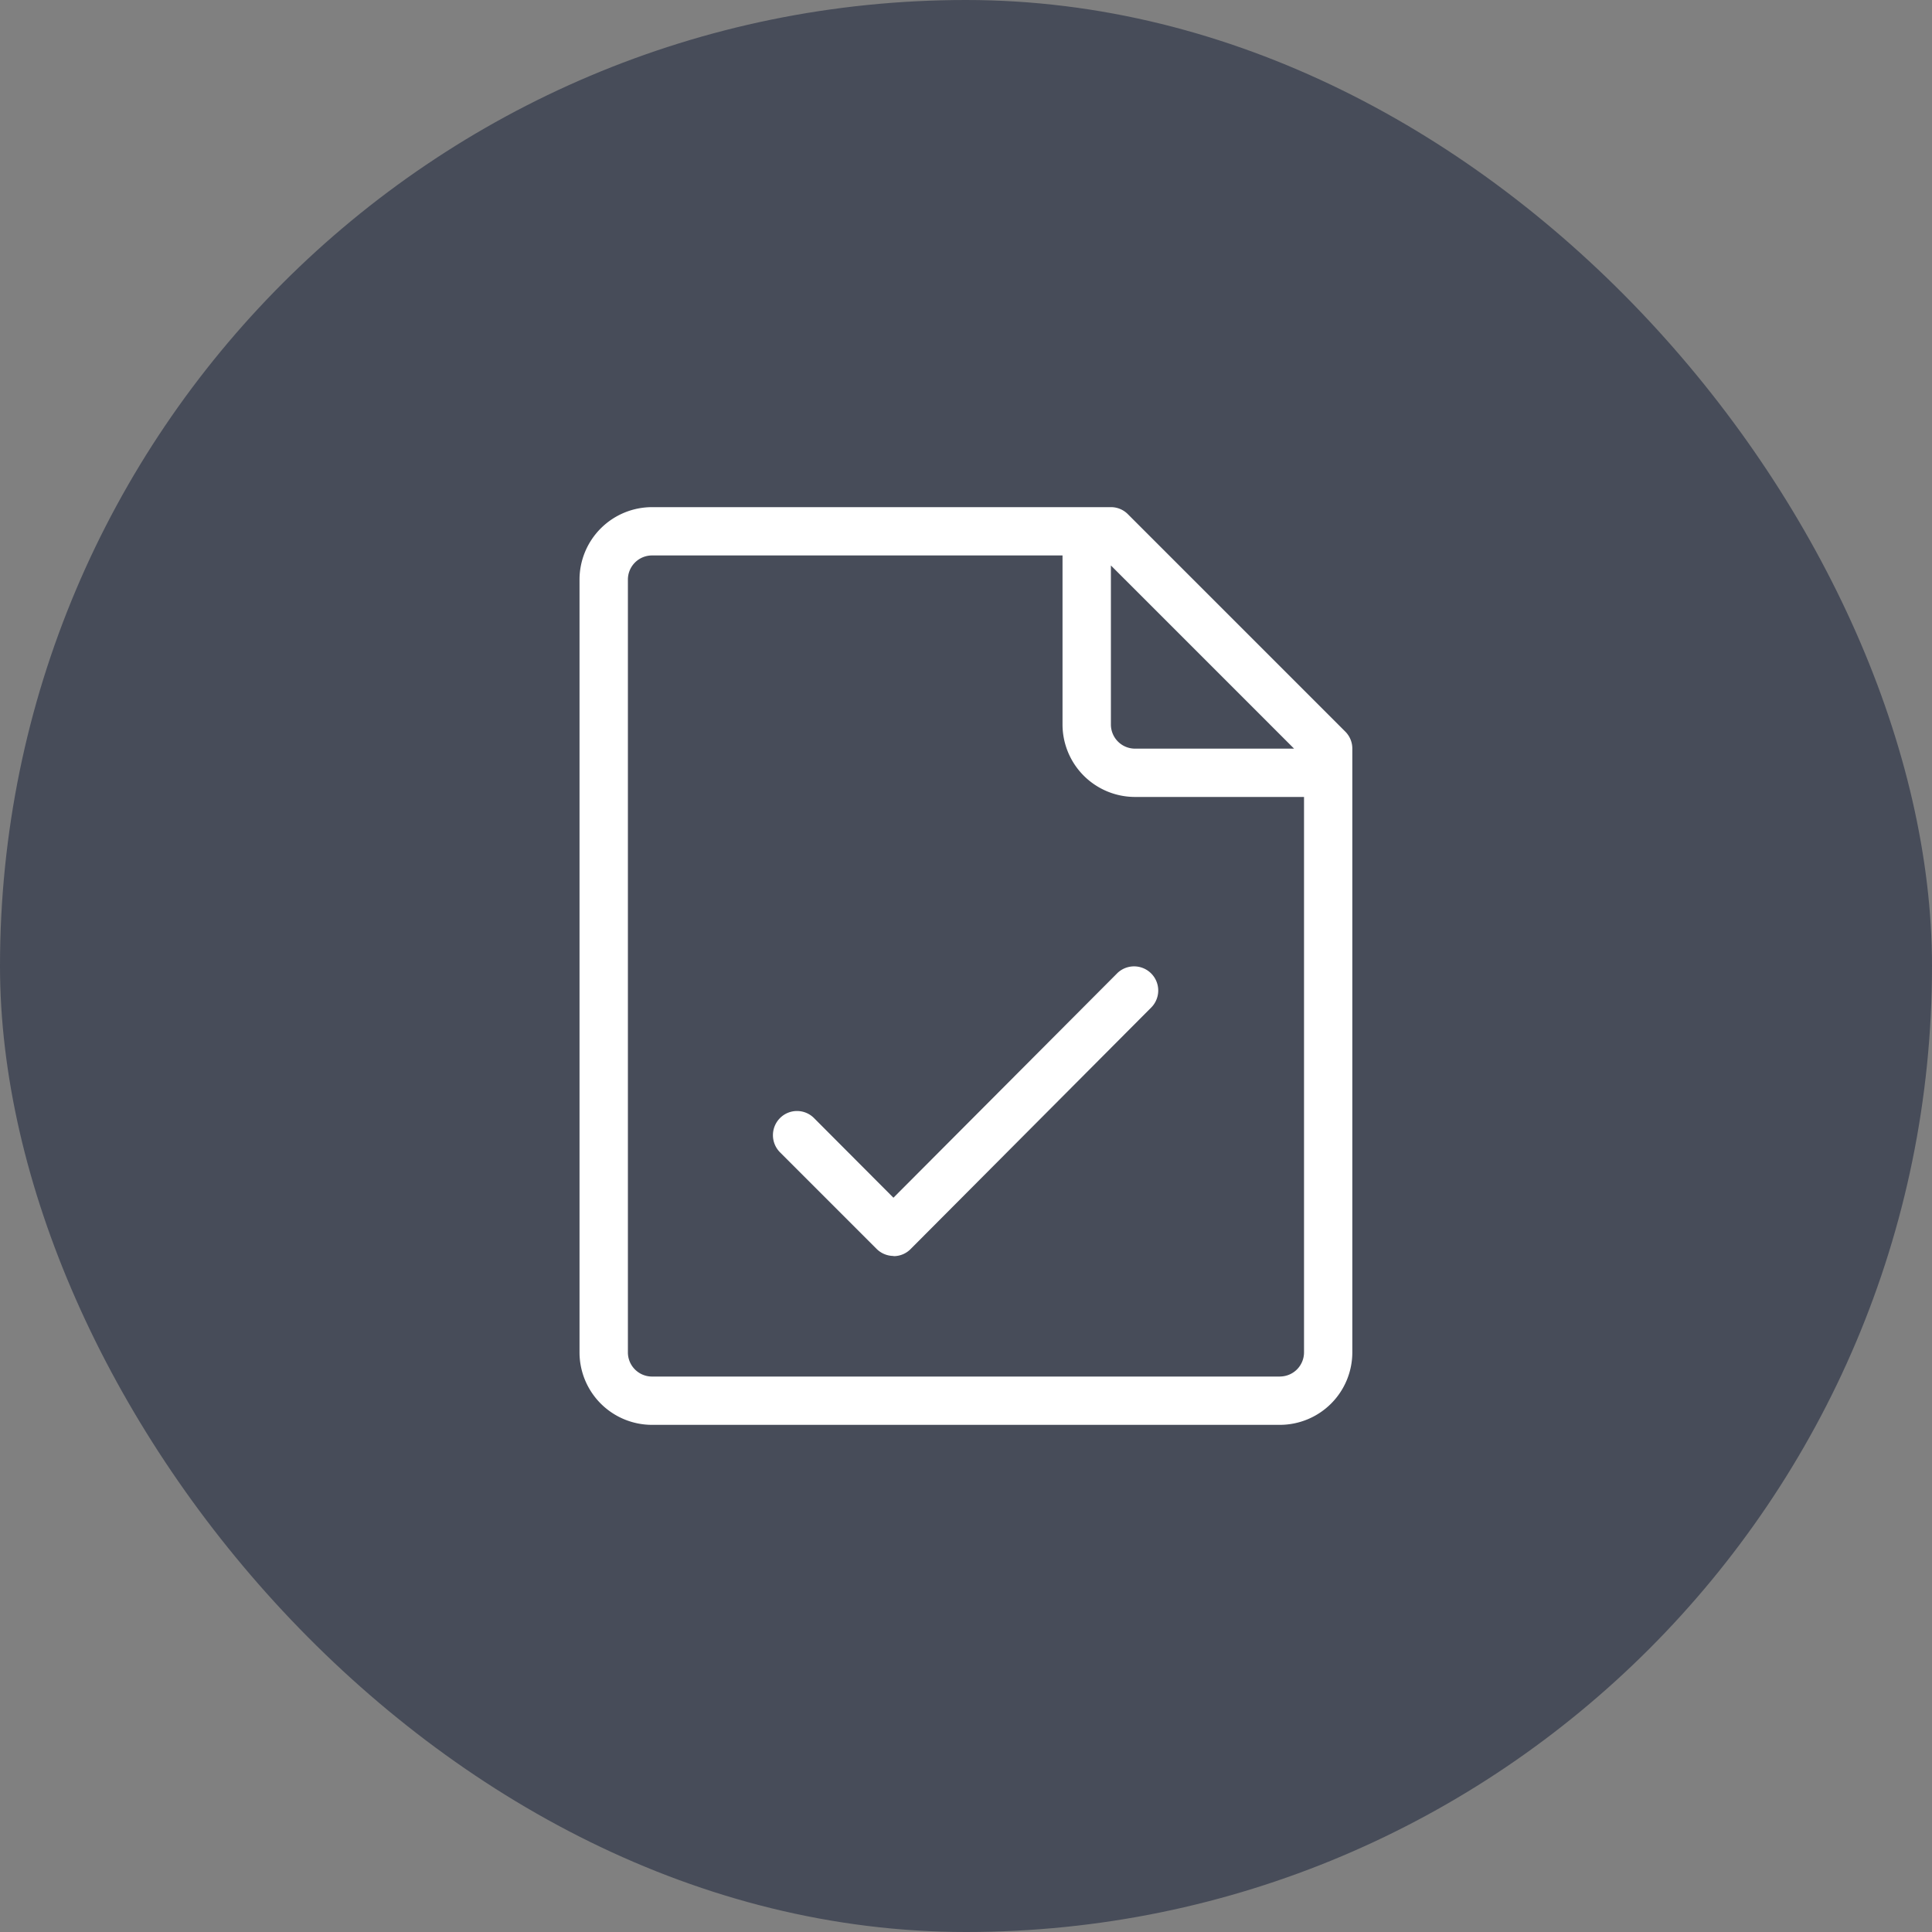 <svg xmlns="http://www.w3.org/2000/svg" width="50" height="50" viewBox="0 0 50 50">
  <rect x="0" y="0" width="50" height="50" fill="#808080" stroke="none"/>
  <g id="Group_4165" data-name="Group 4165" transform="translate(-1014 -1030)">
    <rect id="Rectangle_963" data-name="Rectangle 963" width="50" height="50" rx="25" transform="translate(1014 1030)" fill="#474c59"/>
    <g id="Group_4164" data-name="Group 4164" transform="translate(486.998 457.124)">
      <path id="Path_1710" data-name="Path 1710" d="M561.818,591.81l-5.625-5.625a.614.614,0,0,0-.441-.184H543.877A1.877,1.877,0,0,0,542,587.876v20a1.877,1.877,0,0,0,1.875,1.875h16.25A1.877,1.877,0,0,0,562,607.876V592.251A.62.62,0,0,0,561.818,591.81Zm-1.325.441h-4.116a.625.625,0,0,1-.625-.625V587.51Zm-.366,16.25h-16.25a.625.625,0,0,1-.625-.625v-20a.625.625,0,0,1,.625-.625H554.5v4.375a1.877,1.877,0,0,0,1.875,1.875h4.375v14.375A.625.625,0,0,1,560.127,608.5Z" transform="translate(0)" fill="#fff"/>
      <path id="Path_1711" data-name="Path 1711" d="M549.121,603.015a.625.625,0,0,1-.442-.183l-2.5-2.5a.628.628,0,0,1,0-.885.621.621,0,0,1,.881,0l2.055,2.061,5.8-5.818a.625.625,0,0,1,.882.885l-6.238,6.262a.615.615,0,0,1-.44.183Z" transform="translate(1.009 2.365)" fill="#fff"/>
    </g>
  </g>
</svg>
